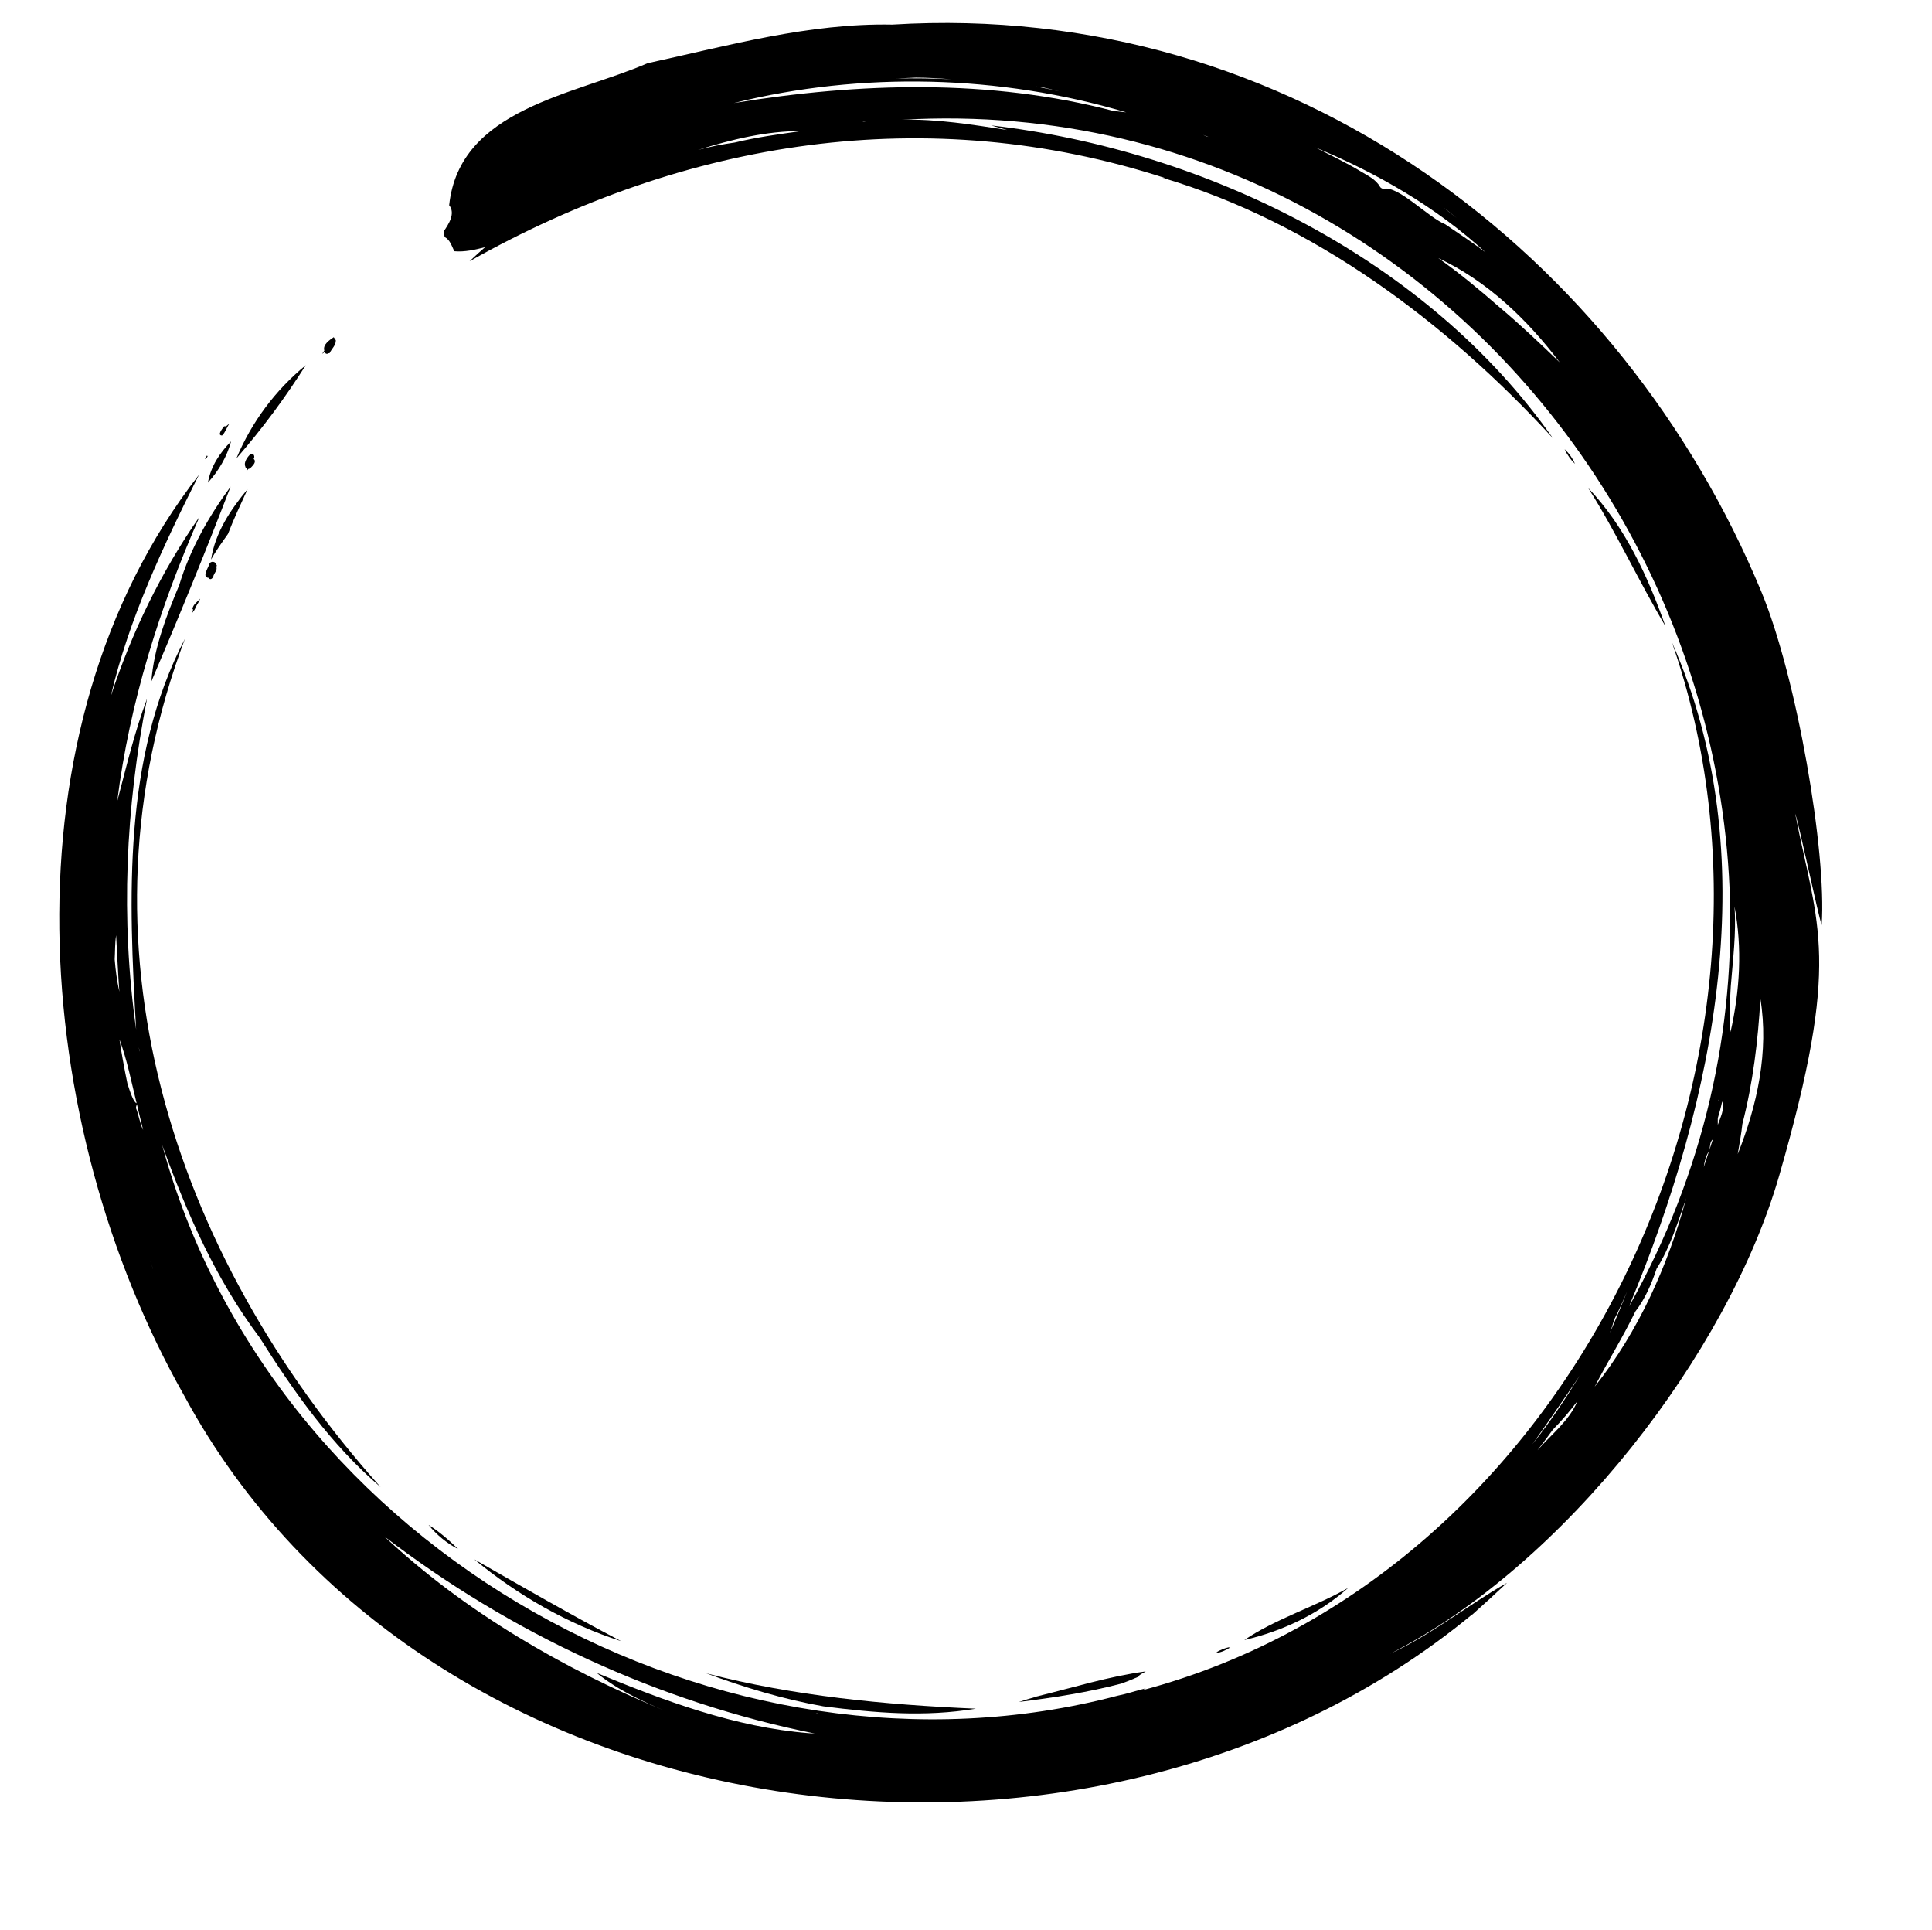 <?xml version="1.0" encoding="UTF-8"?>
<!DOCTYPE svg PUBLIC '-//W3C//DTD SVG 1.0//EN'
          'http://www.w3.org/TR/2001/REC-SVG-20010904/DTD/svg10.dtd'>
<svg height="2034.1" preserveAspectRatio="xMidYMid meet" version="1.0" viewBox="8.3 38.0 2036.7 2034.1" width="2036.7" xmlns="http://www.w3.org/2000/svg" xmlns:xlink="http://www.w3.org/1999/xlink" zoomAndPan="magnify"
><g id="change1_1"
  ><path d="M 1764 698 C 1745.398 645.398 1721.5 593.199 1682.602 552.398 C 1712.398 599.398 1735.602 650.199 1764 698"
    /><path d="M 257.5 521.199 C 286.398 487.898 308.301 457.898 330.699 422.898 C 298.602 449.102 273.398 483.102 257.5 521.199"
    /><path d="M 197.301 654.5 C 183.699 687.199 170.602 720.699 167.801 756.398 C 196.898 688.398 224.801 620 251.398 550.898 C 228.199 582.5 208.699 616.898 197.301 654.5"
    /><path d="M 251.898 503.199 C 239.898 515.398 230.5 529.602 227.5 546.699 C 238.801 534.301 247.602 519.301 251.898 503.199"
    /><path d="M 1429.602 1711.602 C 1396 1731 1352.102 1744.602 1320.102 1766.602 C 1360 1757.301 1398.5 1739.301 1429.602 1711.602"
    /><path d="M 1305.398 1774.301 C 1304.699 1774.398 1304.102 1774.5 1303.5 1774.699 C 1303.801 1774.5 1304.102 1774.301 1304.398 1774.102 C 1299.398 1775.102 1294.602 1777.102 1290.301 1779.699 C 1290.898 1779.602 1291.398 1779.5 1292 1779.398 C 1291.398 1779.699 1290.898 1780 1290.301 1780.301 C 1295.699 1779.699 1300.801 1777.301 1305.398 1774.301"
    /><path d="M 1657.699 511.398 C 1660.301 517.199 1664 522.5 1668.602 526.898 C 1666.102 521 1662.398 515.801 1657.699 511.398"
    /><path d="M 1037 1839 C 941.301 1834.898 844.801 1825.602 752.699 1801.699 C 792.898 1816.602 834 1829 876.199 1836.5 C 930.602 1843.5 983 1848 1037 1839"
    /><path d="M 1865.199 661.898 C 1718.301 307.5 1371.602 38 948.898 63.898 C 861.398 62.199 776.301 86 691 104.602 C 613.898 138.199 492.699 152.199 481.801 254.301 C 488.801 263 481.102 274.398 476.102 281.801 C 476.398 283.898 476.602 285.5 477 287.801 C 482.699 290.602 484.602 297.5 487.199 302.801 C 498.301 303.801 509.199 301.199 519.699 298.5 C 514.398 303.102 509 307.898 503.301 313.398 C 730.301 185.199 986 144.5 1237 225.801 C 1236 225.699 1234.898 225.602 1233.898 225.398 C 1393.301 272.699 1533.398 378 1645.301 499.801 C 1513 311.102 1279.301 196.199 1053.199 170.199 C 1058.801 171.801 1064.398 173.398 1070 175 C 1033.5 169.398 996.398 163.301 959.301 164.199 C 1606.199 127.602 2045 846.5 1725.699 1414.898 C 1816.5 1196.898 1870.102 938.898 1770.801 714.898 C 1923 1152.398 1668.898 1698 1212.699 1819.5 C 1213.801 1818.801 1215 1818.102 1216.199 1817.5 C 1206.398 1819.898 1195.898 1823.5 1186.5 1825.301 C 771.602 1934.5 296.301 1674.898 179.199 1244.699 C 205.602 1317.398 235.398 1385.801 281.898 1447.699 C 318 1504.898 357.5 1561 409.5 1605.398 C 188.699 1358 82.602 1031.699 203.301 711.199 C 137.5 837.102 144 985.199 151.801 1123 C 135.301 1006.5 140.699 889.398 163.301 774.398 C 150.102 809.602 141.5 846.199 131.898 882.5 C 144.699 779 176.699 678 218.602 582.699 C 178.199 640.602 146.898 705.102 125 772.102 C 144.199 689.898 180.398 613.398 218 538.5 C 8.301 807.602 40.5 1223.102 202.398 1508.898 C 456.898 1980.199 1157.699 2072.102 1560.199 1739.699 C 1560.301 1739.699 1560.398 1739.699 1560.5 1739.699 C 1572.801 1728.699 1585 1717.602 1597 1706.301 C 1555.102 1730 1517.699 1760.898 1473.699 1781.102 C 1658.301 1687.398 1830.102 1463.602 1883.898 1277.199 C 1949.801 1048.801 1924.699 1016.699 1900.699 895.398 C 1904.699 906 1924.898 1002.301 1928.699 1013 C 1934.102 936.102 1902.602 752.301 1865.199 661.898 Z M 1543.898 267.699 C 1539.398 264.102 1534.801 260.801 1530.5 256.898 C 1535 260.5 1539.5 264.102 1543.898 267.699 Z M 1106.898 129.898 C 1113 131.301 1119.102 132.801 1125.199 134.301 C 1116.898 132.5 1108.602 130.699 1100.301 129.102 C 1102.5 129.301 1104.699 129.602 1106.898 129.898 Z M 973.898 119.801 C 986.398 119.801 998.801 120.602 1011.199 121.5 C 991.801 120.602 972.398 120.398 952.898 120.699 C 959.898 120.398 966.898 120.102 973.898 119.801 Z M 783 188.199 C 769.898 190.102 756.801 192.5 744 196.102 C 779.898 184.898 815.801 176.102 853.398 176.102 C 829.801 179.398 806.199 182.602 783 188.199 Z M 919 166.398 C 918.5 166.398 917.898 166.301 917.398 166.301 C 918.602 166.199 919.801 166.102 921.102 166 C 920.398 166.199 919.699 166.301 919 166.398 Z M 1182.301 155 C 1051.301 120.801 914.602 125 781.898 146.602 C 917 113.102 1062.699 116.898 1195.5 156.398 C 1191 155.898 1186.699 155.398 1182.301 155 Z M 1280.398 181.898 C 1279.102 181.301 1277.898 180.801 1276.602 180.199 C 1278.5 180.898 1280.301 181.602 1282.199 182.301 C 1281.602 182.199 1281 182.102 1280.398 181.898 Z M 1466.898 237 C 1465.898 237.199 1463.801 236.102 1463.199 235 C 1458.699 227 1450.398 223.301 1443.199 218.898 C 1427.602 209.5 1411.102 201.699 1394.898 193.398 C 1460.301 220.602 1522 256 1574.398 304 C 1560.602 293.5 1546.102 284.199 1531.898 274.398 C 1513.801 267.102 1482.301 233.398 1466.898 237 Z M 1589.199 361.898 C 1568.398 343.801 1547.102 326 1524.5 310 C 1576.102 334.102 1618.699 375.102 1652.5 419.898 C 1631.898 400.102 1611.102 380.301 1589.199 361.898 Z M 155.5 1145.699 C 155.602 1146 155.602 1146.199 155.699 1146.5 C 155 1145.102 155 1143.398 154.602 1141.898 C 154.898 1143.102 155.199 1144.398 155.5 1145.699 Z M 129.199 1049.199 C 129.699 1040.699 129.398 1032.199 130.699 1023.801 C 131.801 1043.602 132.699 1063.5 134.102 1083.301 C 131.602 1071.898 130.102 1060.602 129.199 1049.199 Z M 142.602 1180 C 139.301 1164.102 136.398 1148.102 134.199 1133.5 C 142.301 1155 146.801 1178.301 152.301 1200.801 C 149.699 1200.301 146.102 1191.398 142.602 1180 Z M 151.801 1206.398 C 151.398 1205.102 152.102 1203.398 152.602 1201.801 C 154.699 1210.898 156.898 1219.898 159.199 1229 C 155.699 1222.301 154.602 1213.102 151.801 1206.398 Z M 169.5 1375.199 C 168.602 1372.5 167.699 1369.898 166.801 1367.199 C 167.699 1369.898 168.699 1372.602 169.602 1375.398 C 169.5 1375.301 169.5 1375.199 169.5 1375.199 Z M 860.898 1864.801 C 783.602 1858.699 708.102 1830.602 637.398 1801.301 C 658.398 1818.602 683.398 1830.199 708.301 1840.801 C 601.699 1796.801 497.898 1736.5 413.398 1657.398 C 547.102 1759.699 702.199 1831.898 867.199 1865.199 C 865.102 1865.102 863 1864.898 860.898 1864.801 Z M 872.398 1844.398 C 870.898 1844.102 869.602 1844.398 868.301 1843.801 C 869.801 1844 871.199 1844.102 872.699 1844.301 C 872.5 1844.301 872.5 1844.301 872.398 1844.398 Z M 1820.5 1196.301 C 1820.199 1197.102 1820 1198 1819.699 1198.801 C 1819.801 1197.898 1820 1197 1820.5 1196.301 Z M 1710 1428.699 C 1715.102 1419.301 1719 1409.301 1723.5 1399.5 C 1717.699 1414 1711.699 1428.5 1705.398 1442.801 C 1707.199 1438.102 1708.699 1433.398 1710 1428.699 Z M 1629.102 1566.602 C 1634.602 1559.398 1640 1552.199 1645.301 1544.898 C 1654.5 1535.5 1663.301 1525.398 1671.199 1514.801 C 1662.5 1535.699 1643.602 1549.898 1629.102 1566.602 Z M 1623.801 1560.102 C 1632.602 1547.699 1641.301 1535.301 1649.898 1522.801 C 1657.898 1511.199 1665.898 1499.602 1673.699 1487.898 C 1658.301 1512.898 1642.199 1537.102 1623.801 1560.102 Z M 1689.398 1499.602 C 1703.199 1472.898 1719.199 1447.398 1732.301 1420.301 C 1742.699 1406.801 1749.301 1391.301 1754.699 1375.199 C 1769.199 1352.301 1776.801 1326.699 1785.898 1301 C 1766.602 1372.102 1735.398 1441.801 1689.398 1499.602 Z M 1804.398 1268.102 C 1805.199 1262.301 1806.398 1256.602 1809.898 1251.398 C 1808.102 1257 1806.199 1262.5 1804.398 1268.102 Z M 1810.398 1249.898 C 1811.199 1246 1810.699 1241.699 1814 1238.801 C 1812.801 1242.5 1811.602 1246.199 1810.398 1249.898 Z M 1819.199 1223.602 C 1819.199 1221.199 1819.102 1218.801 1819.199 1216.5 C 1821 1210.699 1822.602 1204.801 1823.801 1198.898 C 1826.602 1207.699 1821.898 1215.5 1819.199 1223.602 Z M 1832.898 1077.398 C 1835.102 1049.5 1838.801 1021.5 1836.801 993.398 C 1845.102 1037.199 1842.5 1082.301 1832.602 1125.801 C 1831.199 1109.801 1831.898 1093.699 1832.898 1077.398 Z M 1840.199 1254.398 C 1842 1243.801 1844 1233.102 1845.102 1222.699 C 1856.301 1179.199 1861.602 1135 1864.102 1090.801 C 1873.199 1146 1860.801 1203.102 1840.199 1254.398"
    /><path d="M 663 1767.801 C 610.801 1740.398 559.602 1710.898 508.301 1681.602 C 553.602 1719.102 606.801 1749.801 663 1767.801"
    /><path d="M 460.102 1645.301 C 468.602 1655.801 479.102 1664.5 491.102 1670.699 C 481.699 1661.199 469.898 1651.301 460.102 1645.301"
    /><path d="M 1190.5 1812.5 C 1195 1810.898 1199.398 1809.102 1203.801 1807.301 C 1203.602 1807.301 1203.5 1807.301 1203.301 1807.398 C 1205.102 1806.801 1206.898 1806 1208.602 1805.199 C 1208.398 1803.5 1215.102 1800.602 1216.102 1799.699 C 1176.699 1805 1139.102 1816.898 1100.398 1826.301 C 1100.5 1826.301 1100.699 1826.301 1100.801 1826.301 C 1094.102 1828.199 1087.898 1830.102 1082.398 1831.898 C 1118.801 1827.398 1155.102 1821.801 1190.5 1812.5"
    /><path d="M 242.398 497 C 245.898 493.801 247.301 488.398 250.102 484.602 C 248.801 485.5 247.5 486.5 246.398 487.602 C 245.699 487.102 244.602 487.102 244.102 487.801 C 242.602 490 236.898 496.898 242.398 497"
    /><path d="M 227.602 518.199 C 227.199 518.398 226.699 518.801 226.301 519.102 C 226.398 518.699 226.5 518.199 226.5 517.801 C 223.102 522.5 224.699 523.801 227.602 518.199"
    /><path d="M 273.102 530.5 C 275.199 528.301 279 524.5 275.699 521.699 C 277.398 519.199 275.699 515.199 272.5 516.5 C 269.398 519.199 264.898 525.398 266.898 529.602 C 267 530.699 267.699 531.602 268.699 532.102 C 268.398 533.102 268.102 534.102 267.898 535.102 C 268.699 534 269.398 533.102 270 532.301 C 271.301 532.199 272.199 531.301 273.102 530.5"
    /><path d="M 350.699 408.898 C 350.801 409.602 351.199 410.301 351.898 410.699 C 352.898 411.199 353.898 410.898 354.801 410.301 C 355.102 410.301 355.5 410.301 355.801 410.199 C 357.801 405.602 362.602 402 362.301 396.602 C 361.602 395.602 360.801 394.5 360.102 393.398 C 355.699 396.398 348.301 401.301 350.199 407.5 C 349.398 408.699 348.699 409.801 347.898 411 C 348.898 410.301 349.801 409.602 350.699 408.898"
    /><path d="M 236.5 634 C 236.602 629.898 230.602 628.602 229 632.398 C 228 636.398 220.699 646.301 228.199 647.102 C 230.199 650.398 233.301 646.801 233.398 644.602 C 234.398 641.898 237.602 638.602 236.398 635.699 C 236.602 634.801 236.898 634 237.102 633.102 C 237 633.398 236.699 633.699 236.5 634"
    /><path d="M 211.199 679.801 C 211.398 680.102 211.602 680.199 211.898 680.301 C 211.5 681.602 211.199 682.801 210.898 684.102 C 211.699 682.699 214.5 680.102 214.102 678.398 C 215.801 676 218.102 672.199 219.398 669 C 216.5 672 211.602 675.398 211.199 679.801"
    /><path d="M 269.301 553.602 C 251.398 575.102 235 599.602 230.801 627.801 C 236 618.301 242.398 609.602 248.602 600.801 C 254.801 584.699 262.199 569.199 269.301 553.602"
  /></g
></svg
>
